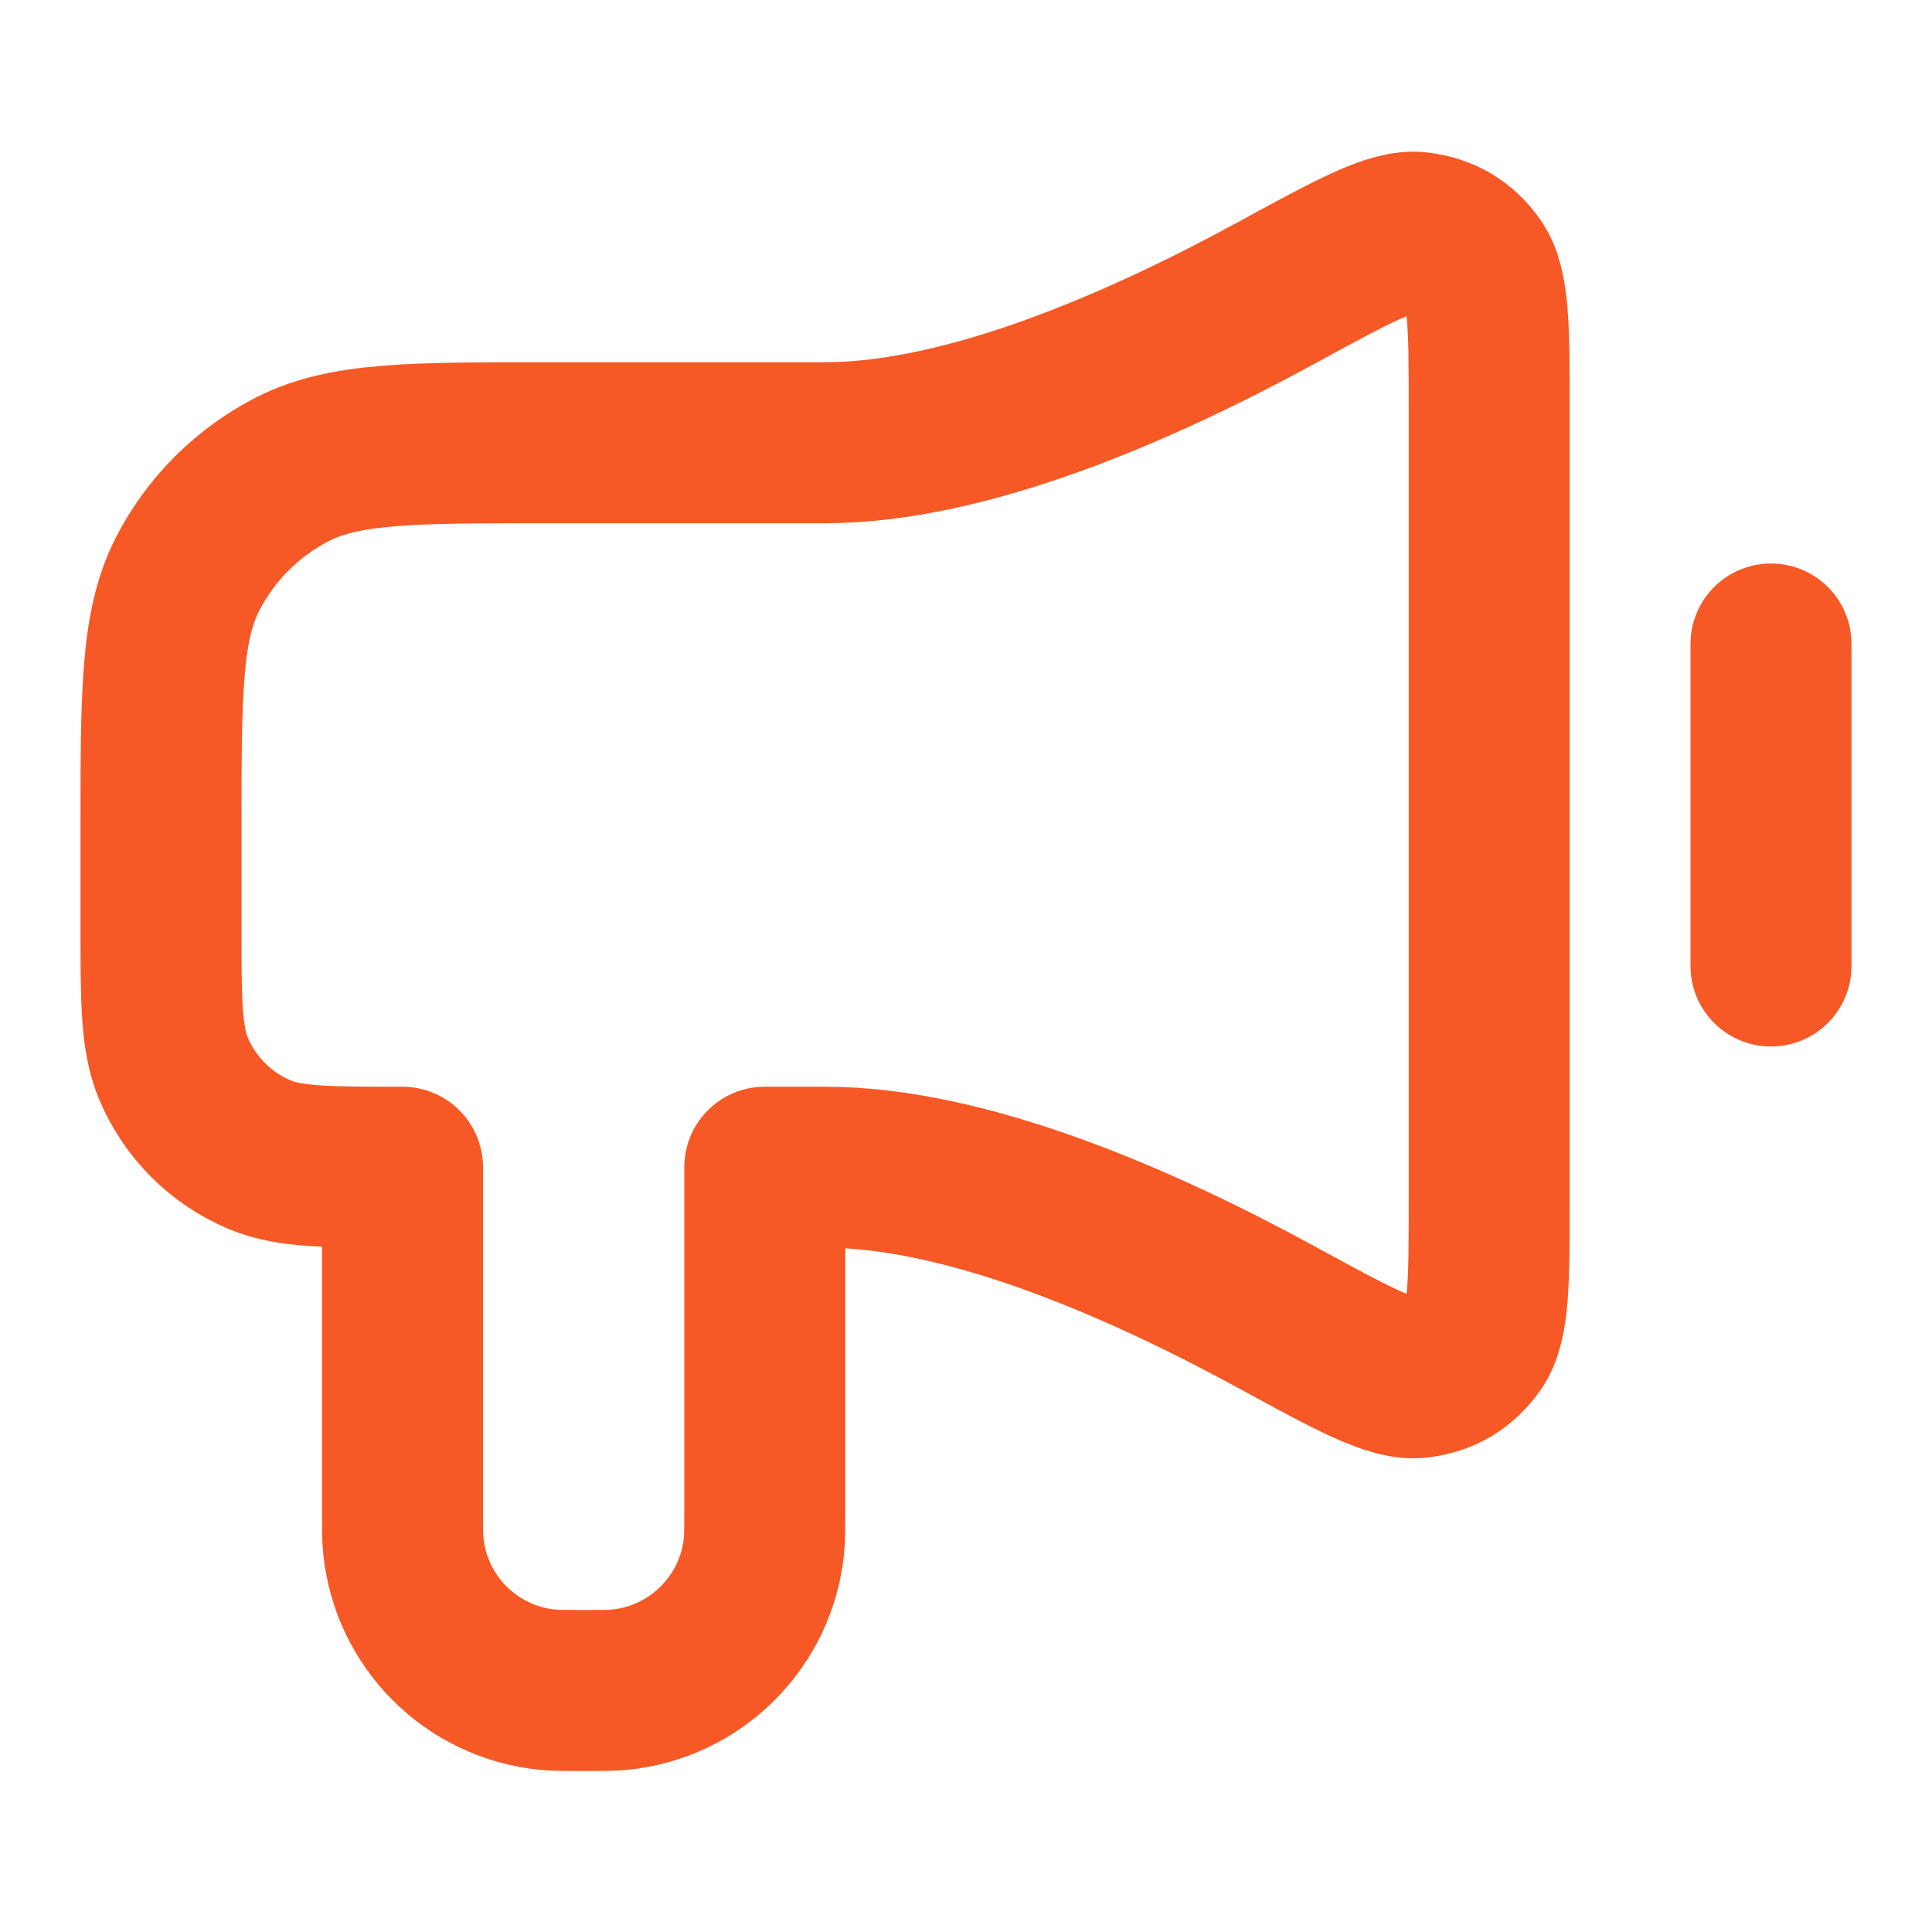 <svg width="27" height="27" viewBox="0 0 27 27" fill="none" xmlns="http://www.w3.org/2000/svg">
<path d="M24.75 9V13.5M11.531 6.187H7.65C5.76 6.187 4.815 6.187 4.093 6.555C3.458 6.879 2.941 7.395 2.618 8.03C2.25 8.752 2.25 9.697 2.25 11.588L2.25 12.938C2.25 13.986 2.25 14.51 2.421 14.924C2.65 15.475 3.088 15.913 3.639 16.141C4.052 16.312 4.577 16.312 5.625 16.312V21.094C5.625 21.355 5.625 21.485 5.636 21.596C5.741 22.664 6.586 23.509 7.654 23.614C7.764 23.625 7.895 23.625 8.156 23.625C8.417 23.625 8.548 23.625 8.658 23.614C9.726 23.509 10.572 22.664 10.677 21.596C10.688 21.485 10.688 21.355 10.688 21.094V16.312H11.531C13.518 16.312 15.949 17.378 17.825 18.4C18.919 18.997 19.466 19.295 19.824 19.251C20.157 19.21 20.408 19.061 20.602 18.789C20.812 18.495 20.812 17.908 20.812 16.733V5.767C20.812 4.592 20.812 4.005 20.602 3.711C20.408 3.439 20.157 3.29 19.824 3.249C19.466 3.205 18.919 3.503 17.825 4.1C15.949 5.122 13.518 6.187 11.531 6.187Z" stroke="#F65925" stroke-width="2.25" stroke-linecap="round" stroke-linejoin="round"/>
</svg>
